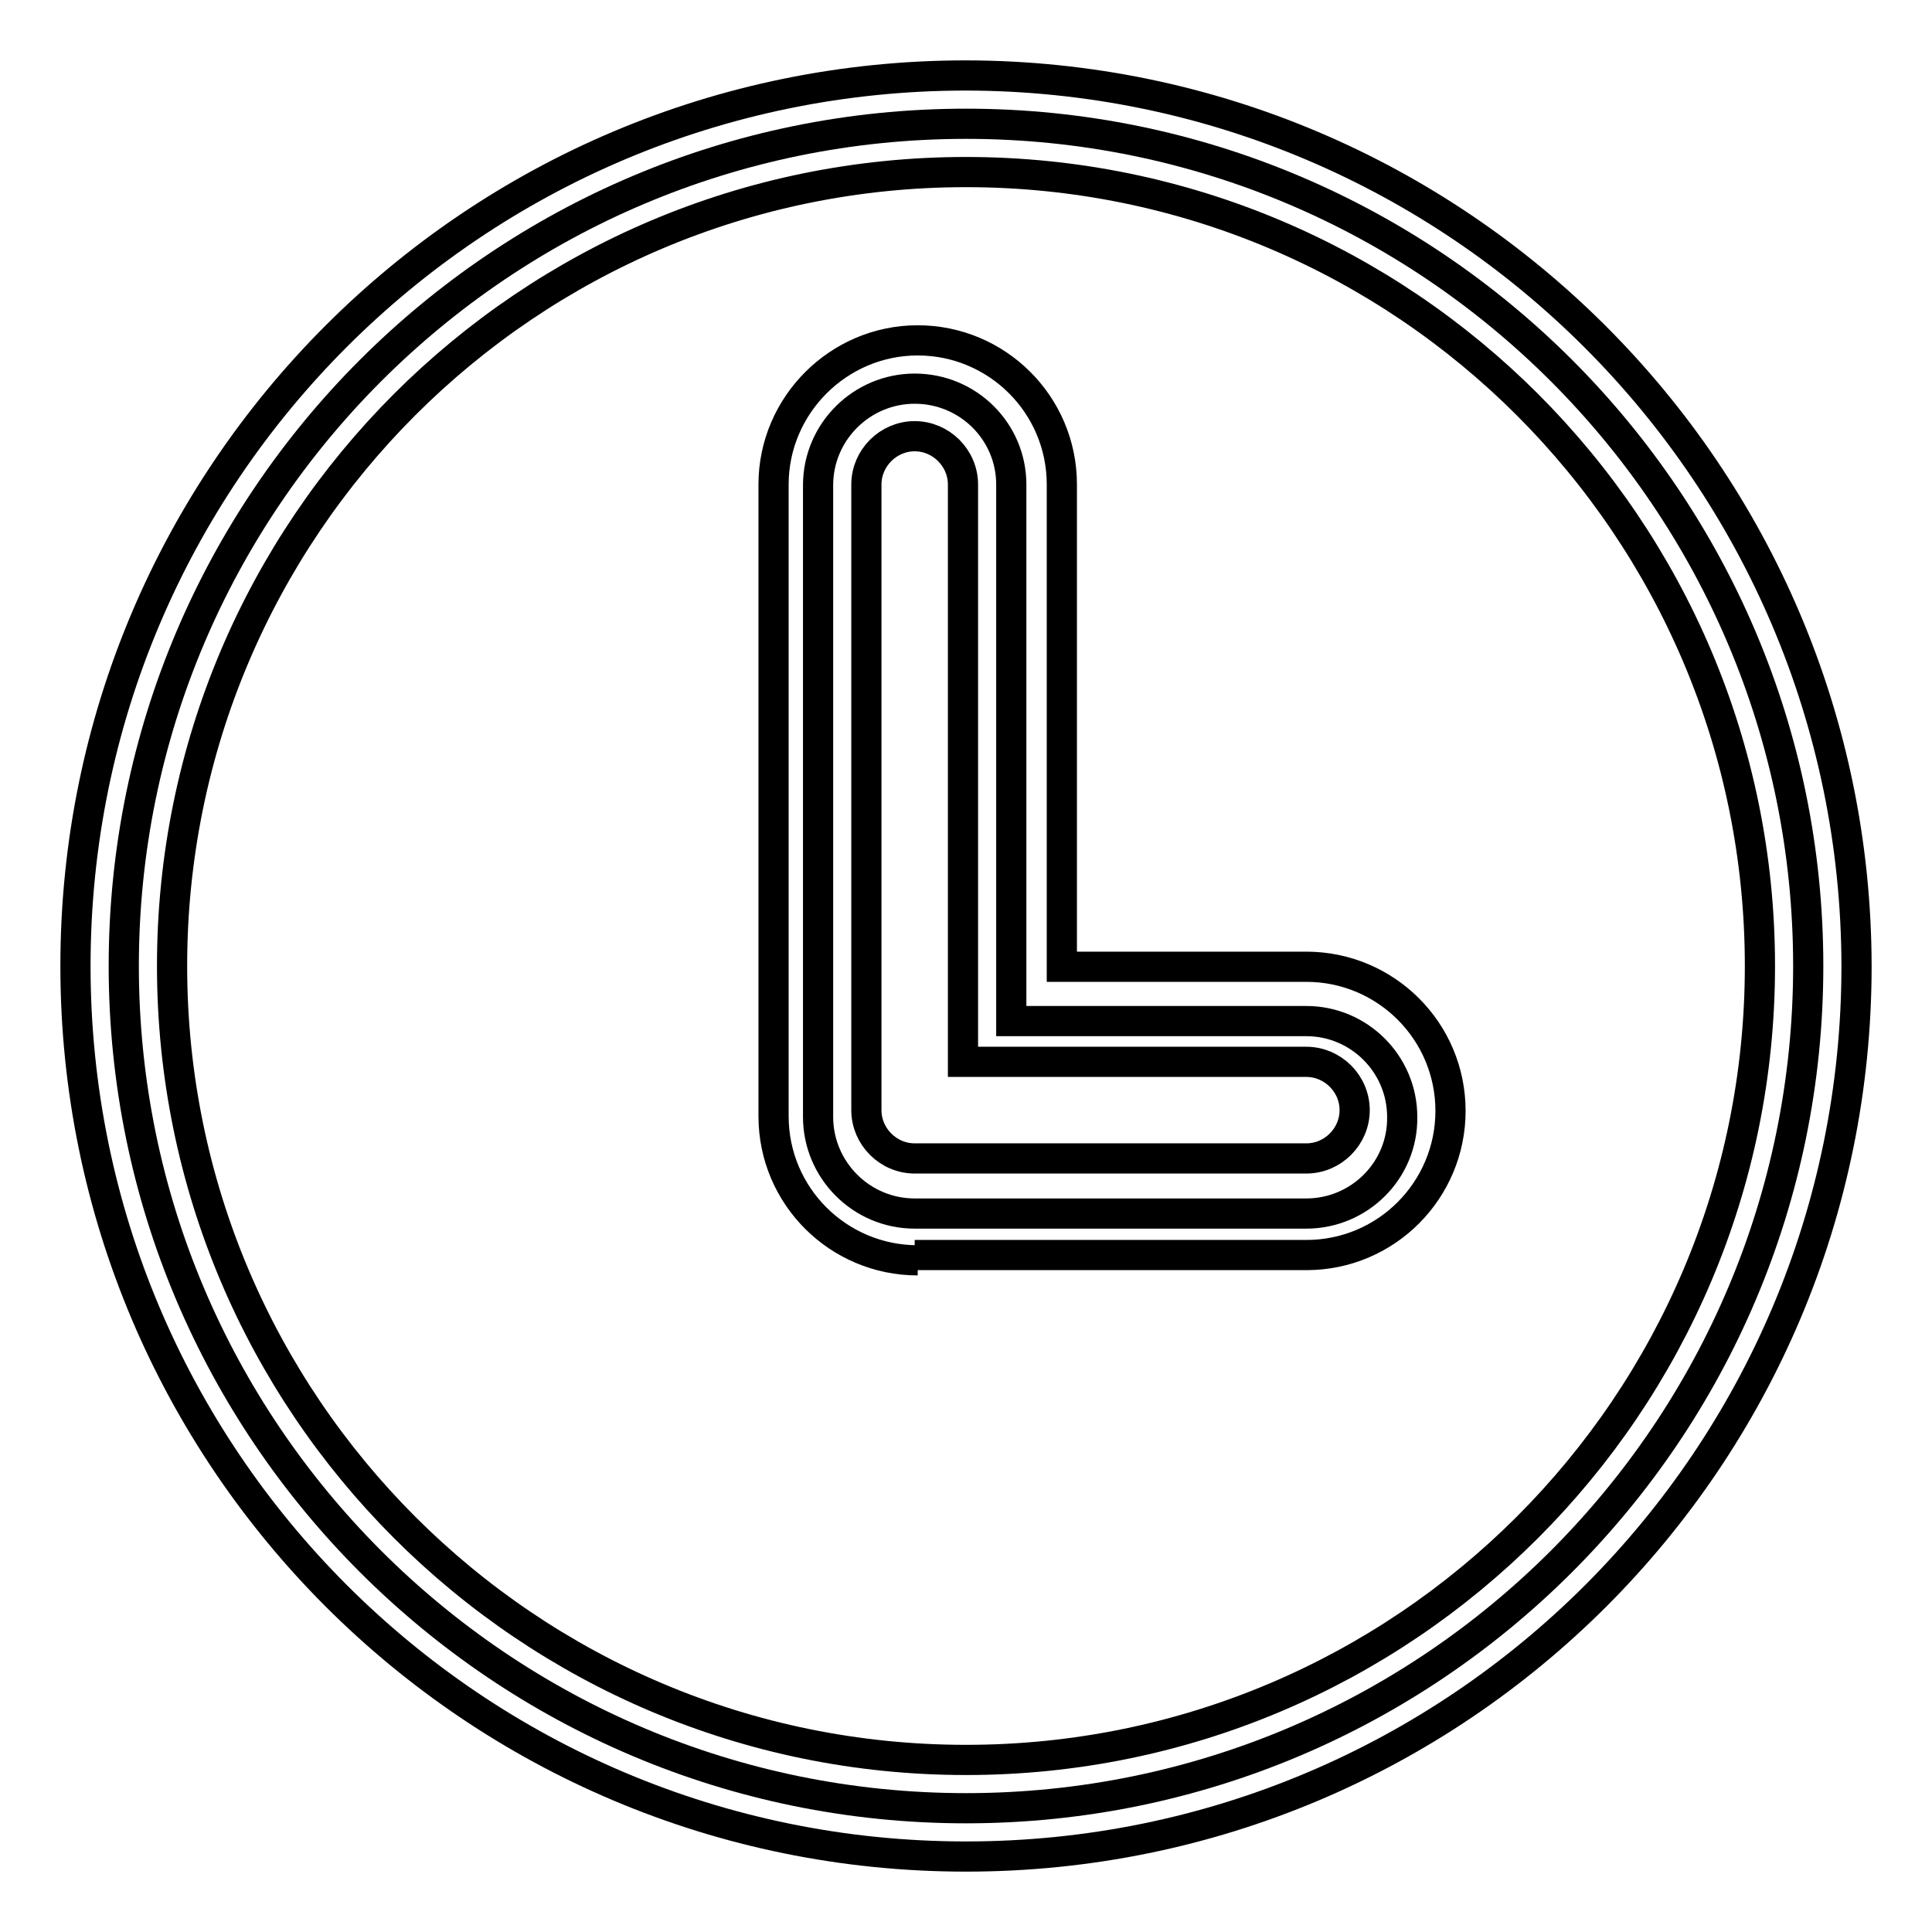 <?xml version="1.0" encoding="utf-8"?>
<!-- Svg Vector Icons : http://www.onlinewebfonts.com/icon -->
<!DOCTYPE svg PUBLIC "-//W3C//DTD SVG 1.1//EN" "http://www.w3.org/Graphics/SVG/1.1/DTD/svg11.dtd">
<svg version="1.1" xmlns="http://www.w3.org/2000/svg" xmlns:xlink="http://www.w3.org/1999/xlink" x="0px" y="0px" viewBox="0 0 256 256" enable-background="new 0 0 256 256" xml:space="preserve">
<g> <path stroke-width="4" fill-opacity="0" stroke="#000000"  d="M128,239.6c-61.6,0-111.6-50-111.6-111.6c0-61.6,50-111.6,111.6-111.6c61.6,0,111.6,50,111.6,111.6l0,0 C239.6,189.6,189.6,239.6,128,239.6z M121.2,51.5c-7,0-12.8,5.7-12.8,12.8v83.7c0,7,5.7,12.8,12.8,12.8l0,0h51.9 c7,0,12.8-5.7,12.7-12.8c0-7-5.7-12.7-12.7-12.7H134V64.2C134,57.2,128.3,51.5,121.2,51.5z"/> <path stroke-width="4" fill-opacity="0" stroke="#000000"  d="M128,22.8c58.1,0,105.2,47.1,105.2,105.2c0,58.1-47.1,105.2-105.2,105.2c-58.1,0-105.2-47.1-105.2-105.2 C22.8,69.9,69.9,22.8,128,22.8 M121.2,166.3h51.9c10.6,0,19.1-8.6,19.1-19.1c0-10.6-8.6-19.1-19.1-19.1h-32.4V64.2 c0-10.6-8.6-19.1-19.1-19.1s-19.1,8.6-19.1,19.1v83.7c0,10.6,8.6,19.1,19.1,19.1 M128,10C62.8,10,10,62.8,10,128s52.8,118,118,118 s118-52.8,118-118C245.9,62.9,193.1,10.1,128,10z M121.2,153.5c-3.5,0-6.4-2.9-6.4-6.4V64.2c0-3.5,2.9-6.4,6.4-6.4 c3.5,0,6.4,2.9,6.4,6.4v76.5h45.5c3.5,0,6.4,2.9,6.4,6.4s-2.9,6.4-6.4,6.4H121.2z"/></g>
</svg>